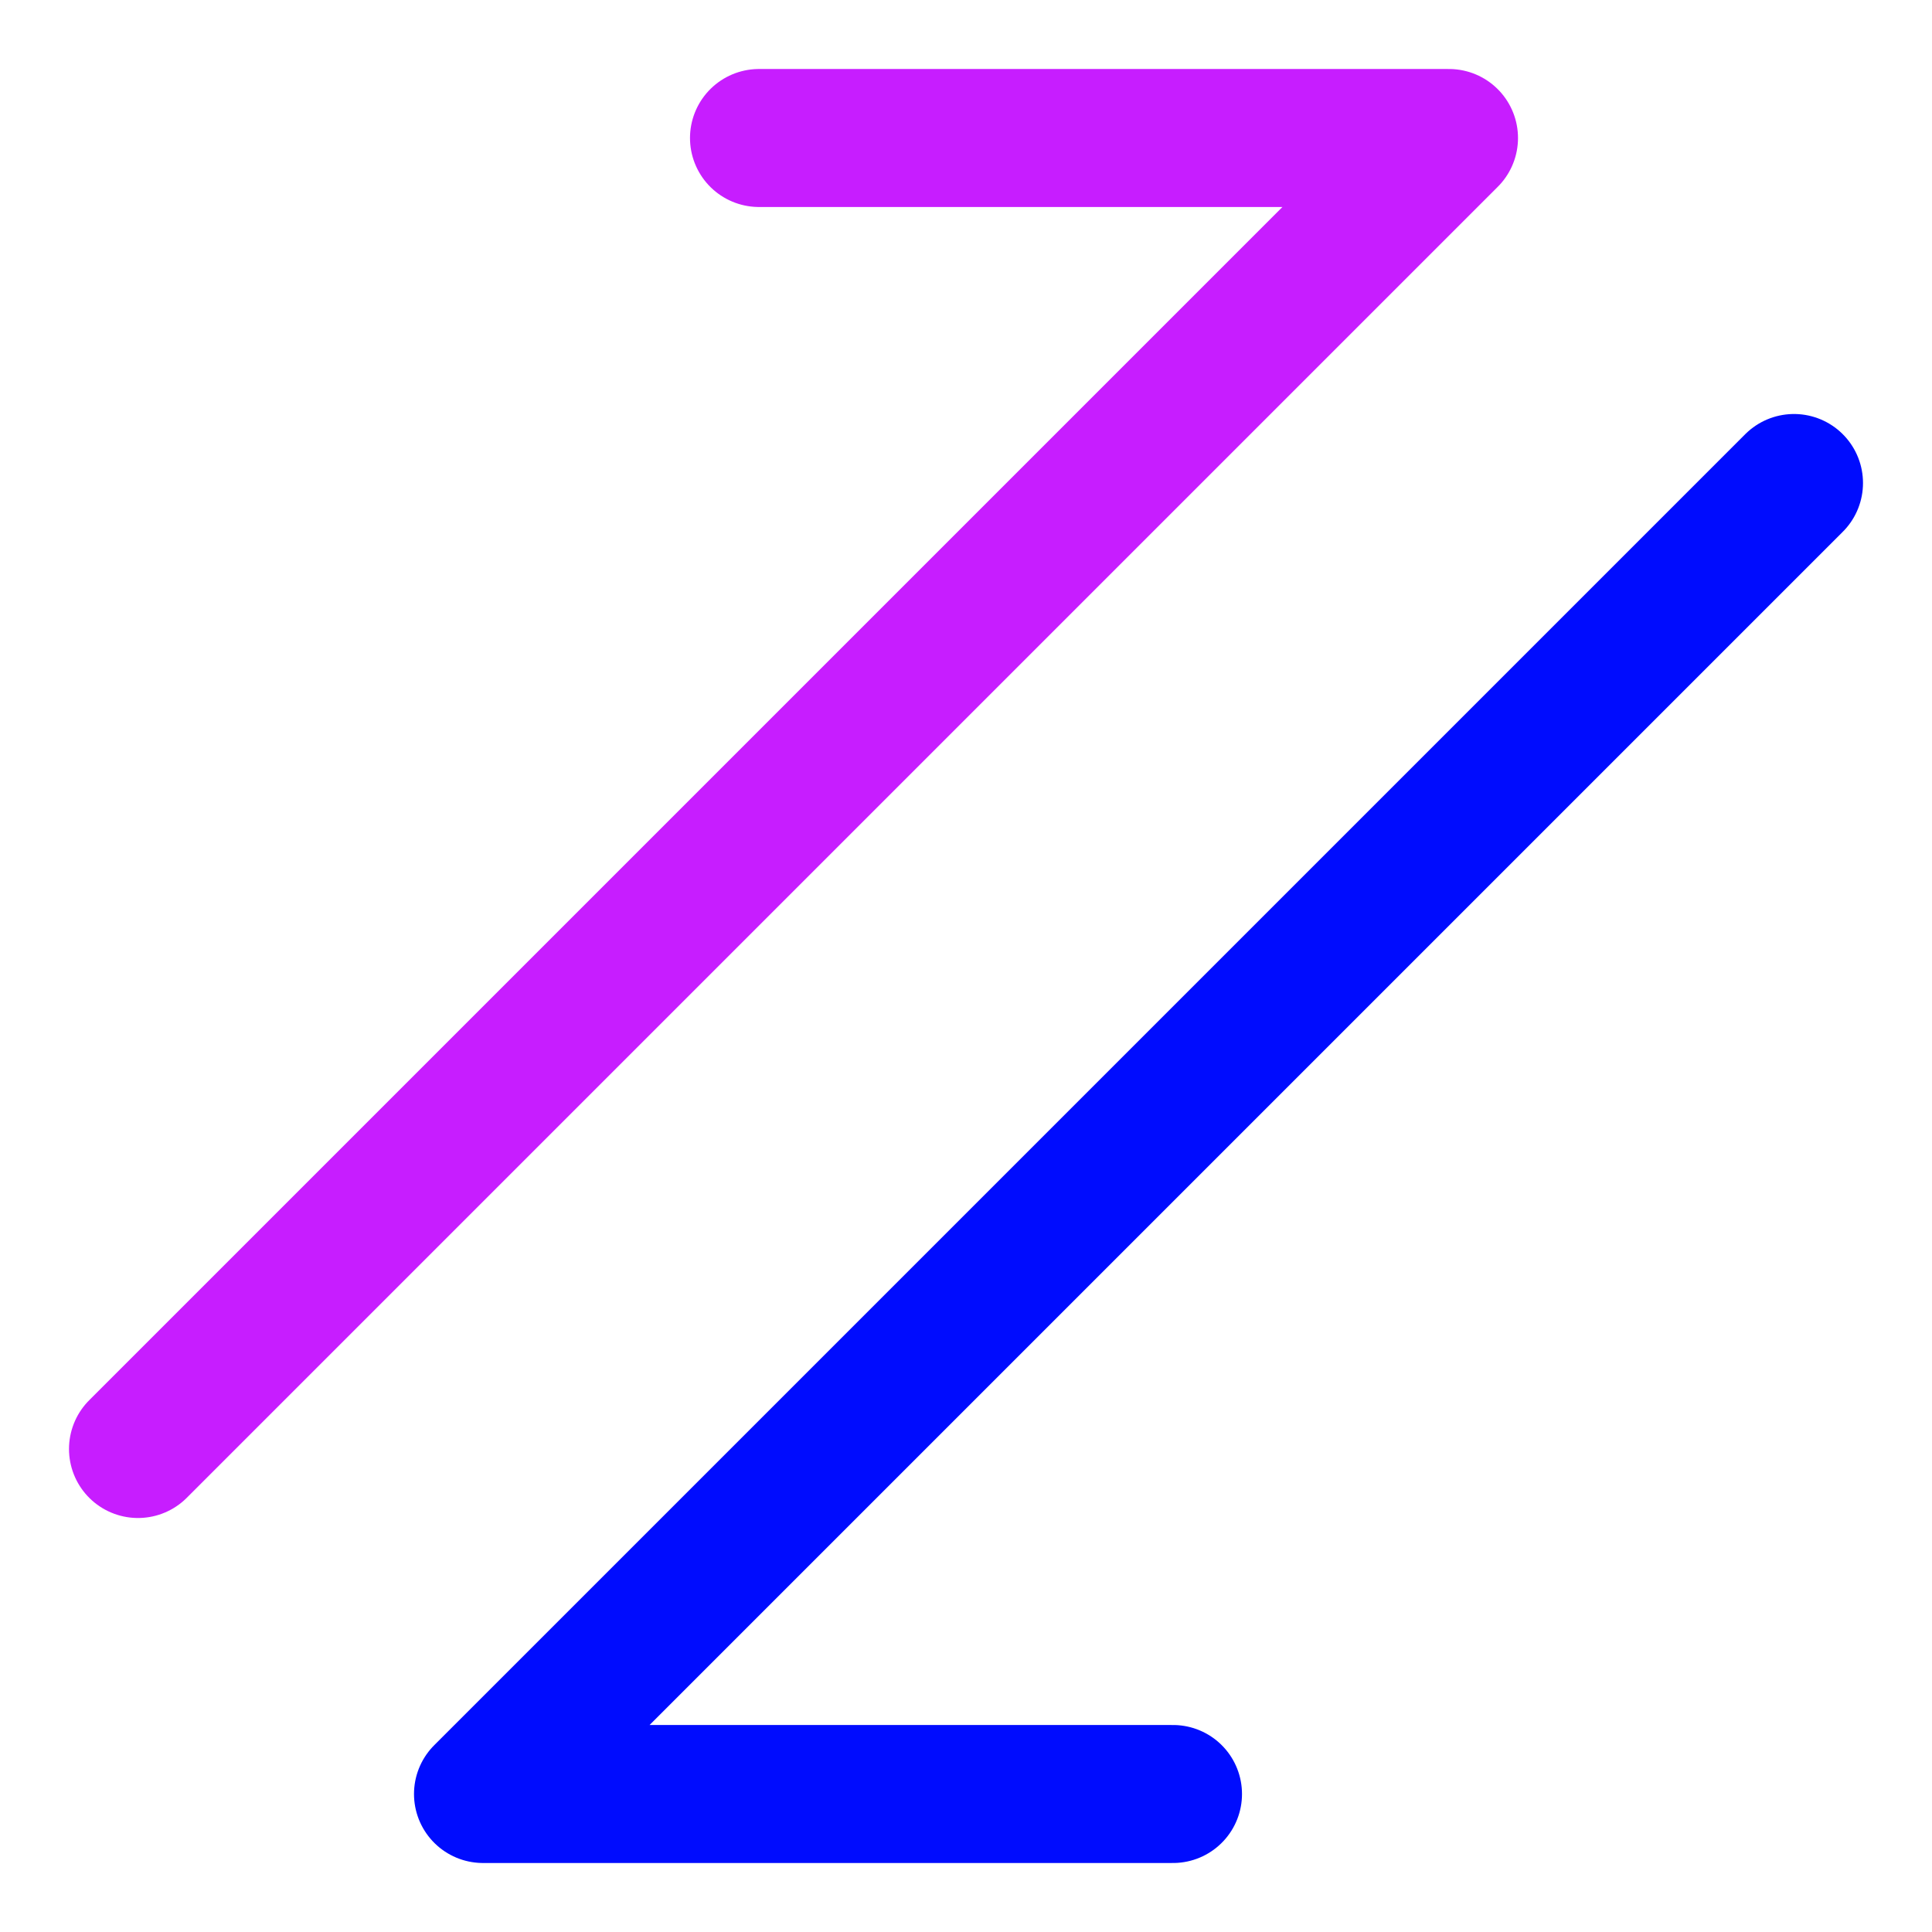 <svg xmlns="http://www.w3.org/2000/svg" fill="none" viewBox="0 0 14 14" id="Line-Arrow-Transfer-Diagonal-1--Streamline-Core-Neon">
  <desc>
    Line Arrow Transfer Diagonal 1 Streamline Icon: https://streamlinehq.com
  </desc>
  <g id="line-arrow-transfer-diagonal-1--arrows-arrow-server-data-diagonal-internet-transfer-network">
    <path id="Vector" stroke="#c71dff" stroke-linecap="round" stroke-linejoin="round" d="M1 10.5 10.5 1h-5" stroke-width="1"></path>
    <path id="Vector_2" stroke="#000cfe" stroke-linecap="round" stroke-linejoin="round" d="M13 3.5 3.5 13h5" stroke-width="1"></path>
  </g>
</svg>